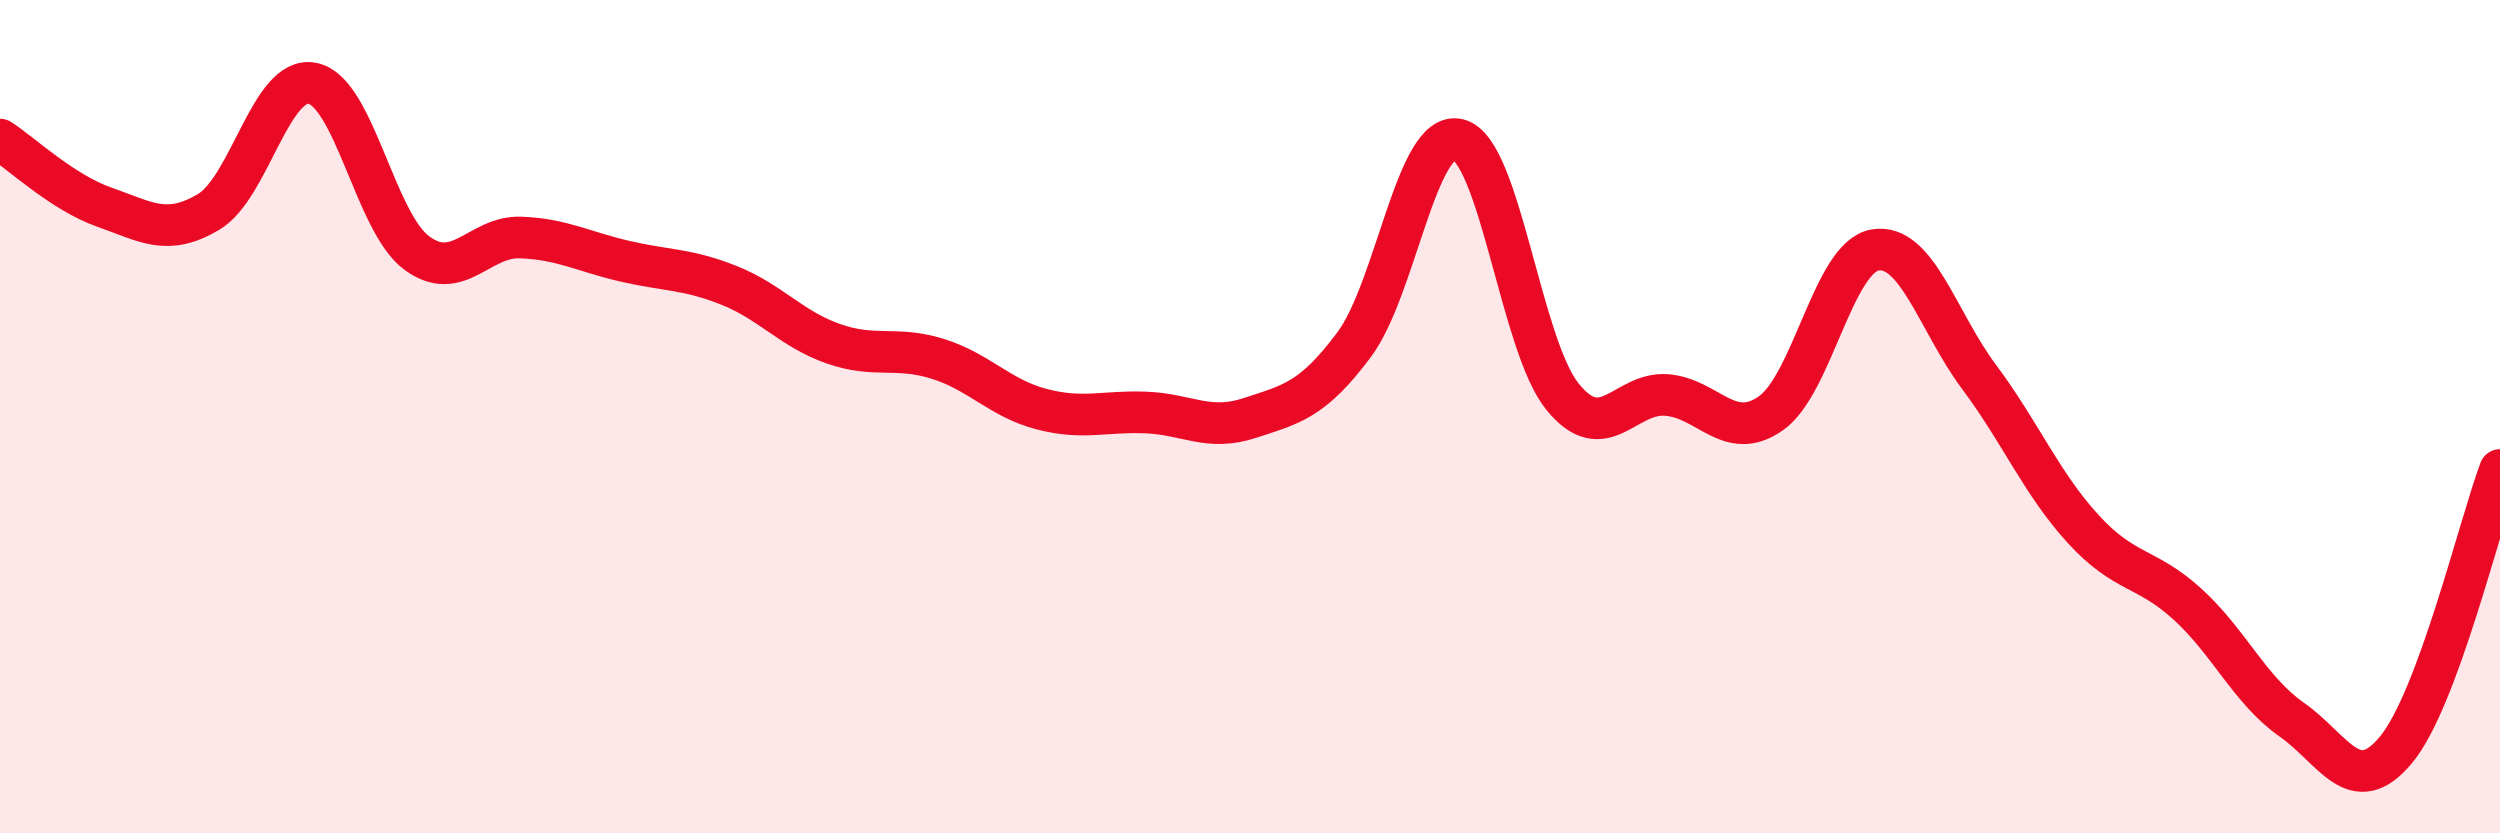 
    <svg width="60" height="20" viewBox="0 0 60 20" xmlns="http://www.w3.org/2000/svg">
      <path
        d="M 0,3.35 C 0.5,3.67 1.5,4.62 2.5,4.97 C 3.5,5.32 4,5.68 5,5.09 C 6,4.5 6.5,1.8 7.5,2 C 8.5,2.2 9,5.33 10,6.07 C 11,6.81 11.5,5.66 12.5,5.7 C 13.5,5.74 14,6.04 15,6.27 C 16,6.5 16.5,6.45 17.5,6.85 C 18.5,7.25 19,7.9 20,8.25 C 21,8.6 21.5,8.3 22.5,8.61 C 23.5,8.92 24,9.56 25,9.82 C 26,10.08 26.5,9.86 27.5,9.9 C 28.5,9.94 29,10.36 30,10.03 C 31,9.7 31.5,9.61 32.5,8.27 C 33.5,6.93 34,3.1 35,3.35 C 36,3.6 36.5,8.29 37.5,9.52 C 38.5,10.75 39,9.4 40,9.48 C 41,9.56 41.5,10.62 42.5,9.92 C 43.5,9.22 44,6.17 45,6 C 46,5.83 46.5,7.71 47.5,9.05 C 48.5,10.39 49,11.61 50,12.7 C 51,13.79 51.5,13.59 52.5,14.5 C 53.5,15.41 54,16.57 55,17.27 C 56,17.97 56.5,19.2 57.5,18 C 58.5,16.8 59.5,12.62 60,11.28L60 20L0 20Z"
        fill="#EB0A25"
        opacity="0.1"
        stroke-linecap="round"
        stroke-linejoin="round"
      />
      <path
        d="M 0,3.35 C 0.5,3.67 1.5,4.62 2.5,4.97 C 3.5,5.32 4,5.68 5,5.09 C 6,4.5 6.5,1.8 7.5,2 C 8.5,2.2 9,5.33 10,6.07 C 11,6.81 11.5,5.66 12.5,5.7 C 13.5,5.74 14,6.04 15,6.27 C 16,6.5 16.5,6.45 17.5,6.85 C 18.5,7.25 19,7.9 20,8.25 C 21,8.6 21.5,8.3 22.5,8.61 C 23.5,8.92 24,9.56 25,9.82 C 26,10.08 26.5,9.86 27.5,9.9 C 28.5,9.94 29,10.36 30,10.03 C 31,9.7 31.5,9.61 32.5,8.27 C 33.5,6.93 34,3.1 35,3.35 C 36,3.6 36.5,8.29 37.5,9.52 C 38.5,10.75 39,9.4 40,9.48 C 41,9.56 41.5,10.62 42.5,9.92 C 43.5,9.22 44,6.17 45,6 C 46,5.83 46.5,7.71 47.5,9.05 C 48.5,10.39 49,11.61 50,12.7 C 51,13.79 51.5,13.59 52.5,14.5 C 53.5,15.41 54,16.57 55,17.27 C 56,17.97 56.5,19.2 57.5,18 C 58.5,16.8 59.5,12.62 60,11.28"
        stroke="#EB0A25"
        stroke-width="1"
        fill="none"
        stroke-linecap="round"
        stroke-linejoin="round"
      />
    </svg>
  